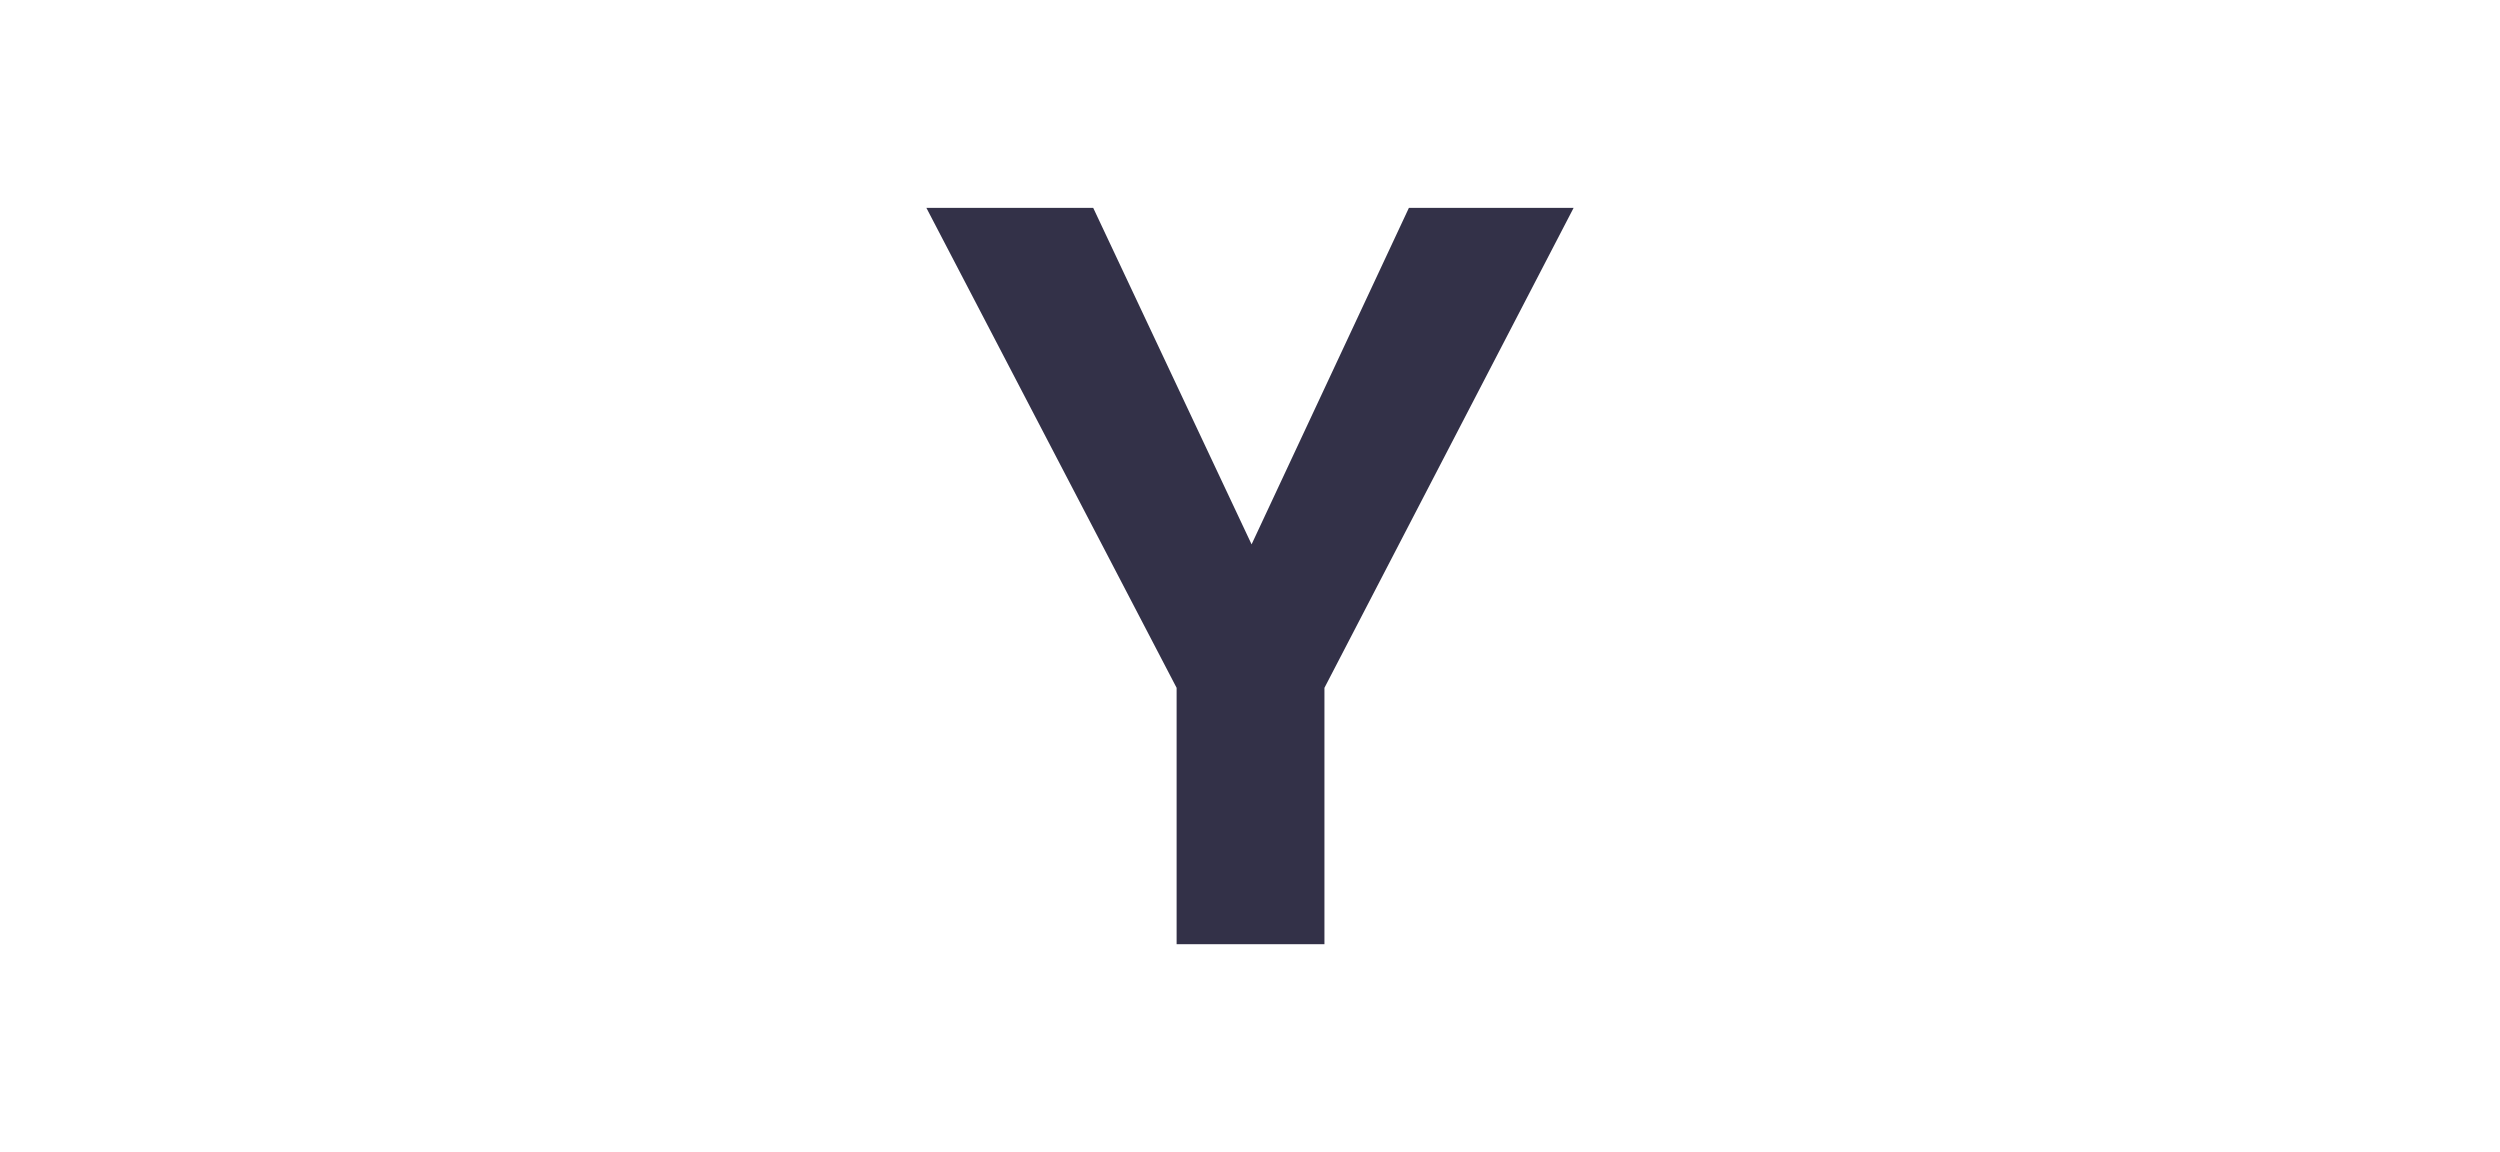 <svg width="421" height="194" viewBox="0 0 421 194" fill="none" xmlns="http://www.w3.org/2000/svg">
<path d="M265 35L223.036 115.831V159H198.142V115.831L156 35H184.095L210.767 91.671L237.261 35H265Z" fill="#333148"/>
</svg>
